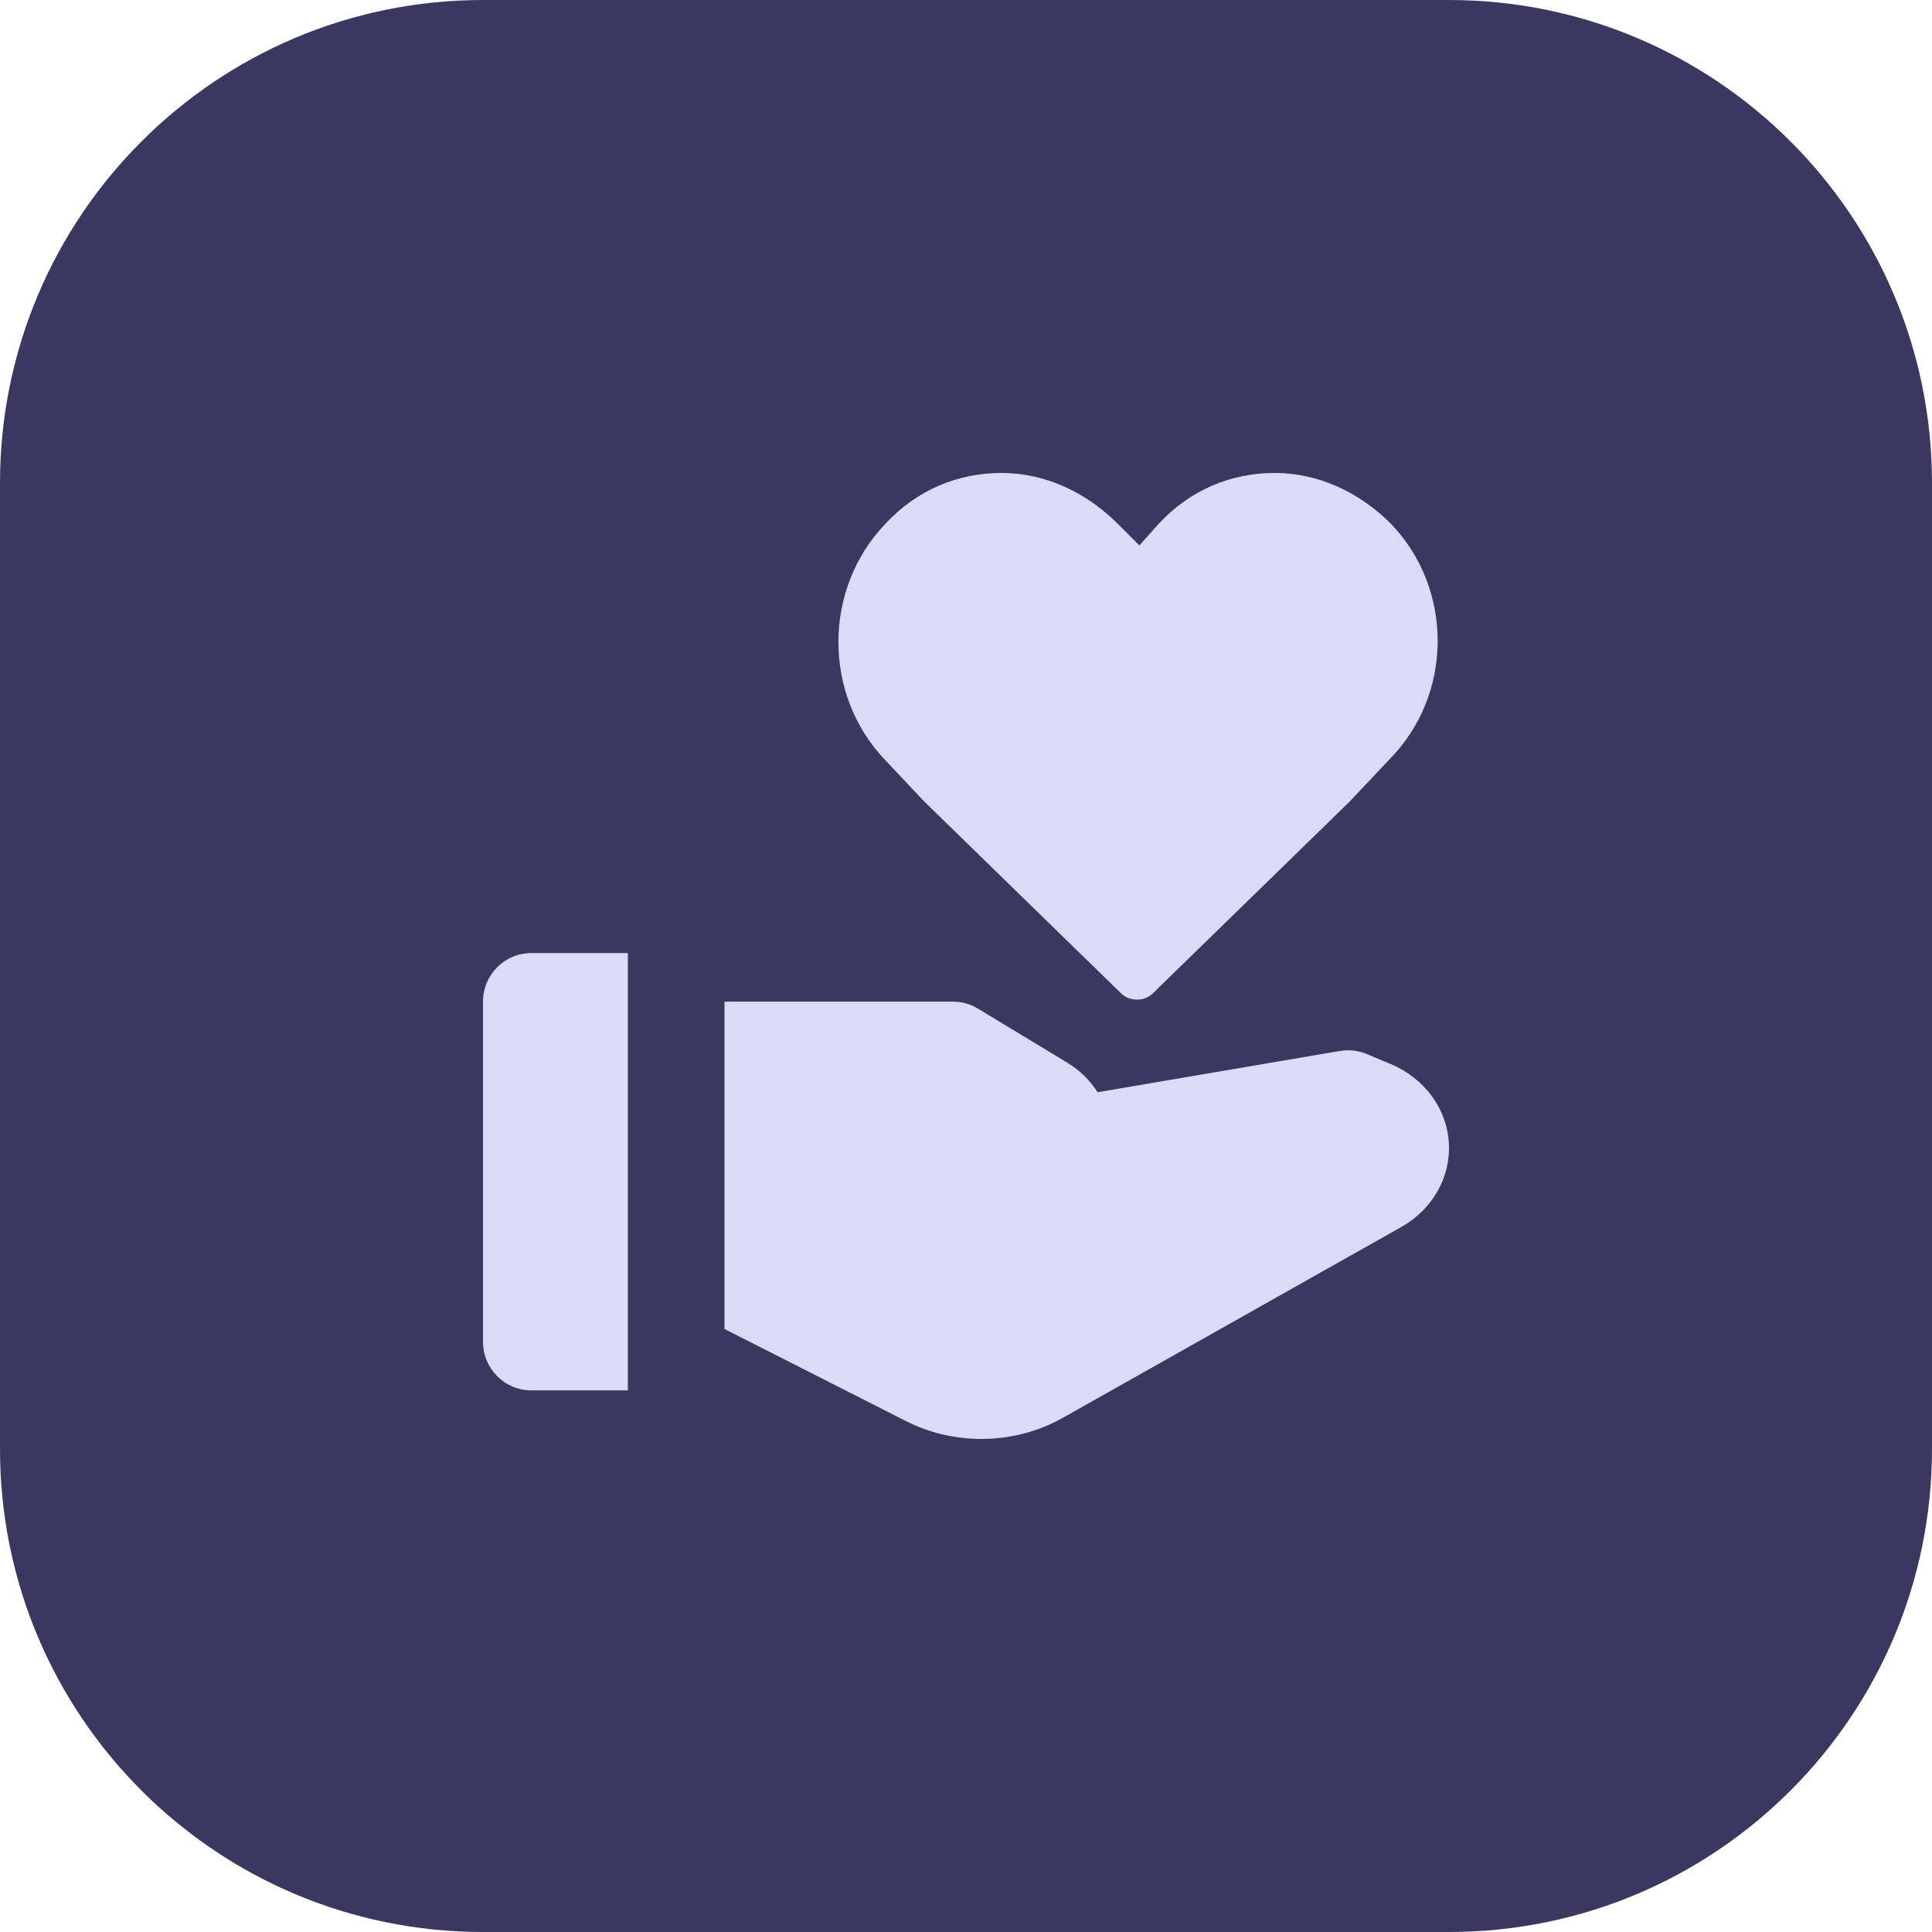 <svg xmlns="http://www.w3.org/2000/svg" fill="none" viewBox="0 0 64 64" height="64" width="64">
<path fill="#3C3760" d="M0 16C0 7.163 7.163 0 16 0H48C56.837 0 64 7.163 64 16V48C64 56.837 56.837 64 48 64H16C7.163 64 0 56.837 0 48V16Z"></path>
<path fill="#DBDAF7" d="M42.23 15.667C43.67 15.667 45.033 16.306 46.074 17.348C48.155 19.508 48.155 23.03 45.994 25.19L44.713 26.549L38.226 32.871C38.063 33.032 37.906 33.112 37.664 33.112C37.422 33.112 37.262 33.032 37.102 32.871L30.615 26.549L29.334 25.19C27.253 23.03 27.253 19.508 29.334 17.348C30.375 16.226 31.738 15.667 33.178 15.667C34.618 15.667 35.981 16.306 37.022 17.348L37.744 18.068L38.386 17.348C39.426 16.226 40.789 15.667 42.23 15.667Z"></path>
<path fill="#DBDAF7" d="M20.799 31.572H17.6C16.716 31.572 16 32.292 16 33.181V44.448C16 45.338 16.716 46.058 17.6 46.058H20.799V31.572Z"></path>
<path fill="#DBDAF7" d="M46.068 35.249L45.278 34.917C44.998 34.799 44.693 34.765 44.391 34.813L36.358 36.182C36.113 35.791 35.773 35.456 35.357 35.203L32.394 33.411C32.146 33.262 31.861 33.181 31.573 33.181H23.999V44.024L30.019 47.079C30.794 47.472 31.653 47.667 32.511 47.667C33.446 47.667 34.379 47.434 35.203 46.97L46.416 40.648C47.454 40.063 48.058 39.001 47.996 37.874C47.933 36.73 47.194 35.723 46.068 35.246V35.249Z"></path>
</svg>
